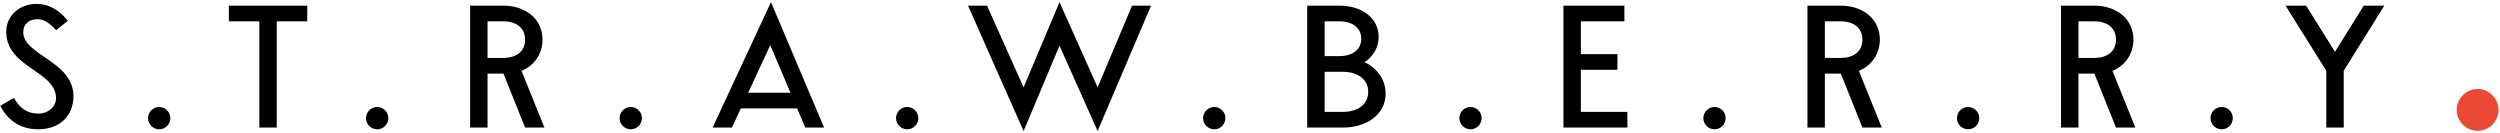 <?xml version="1.0" encoding="UTF-8"?> <svg xmlns="http://www.w3.org/2000/svg" width="882" height="47" viewBox="0 0 882 47" fill="none"> <path d="M0.101 37.319C2.617 42.292 7.014 45.614 13.504 45.614C21.185 45.614 25.909 40.756 25.909 33.94C25.909 21.593 8.204 19.461 8.204 11.397C8.204 8.19 10.605 6.769 13.197 6.769C15.405 6.769 17.402 8.017 19.802 10.667L23.95 7.326C20.686 3.332 17.133 1.373 12.832 1.373C6.918 1.373 2.194 5.559 2.194 11.147C2.194 23.993 19.764 24.896 19.764 34.669C19.764 37.876 16.749 40.084 13.619 40.084C9.491 40.084 6.918 38.106 4.921 34.535L0.101 37.319ZM56.163 37.742C54.013 37.742 52.227 39.528 52.227 41.678C52.227 43.848 54.013 45.614 56.163 45.614C58.333 45.614 60.099 43.848 60.099 41.678C60.099 39.528 58.333 37.742 56.163 37.742ZM97.642 7.518H108.395V1.988H80.744V7.518H91.497V45H97.642V7.518ZM133.063 37.742C130.912 37.742 129.127 39.528 129.127 41.678C129.127 43.848 130.912 45.614 133.063 45.614C135.233 45.614 136.999 43.848 136.999 41.678C136.999 39.528 135.233 37.742 133.063 37.742ZM177.628 25.971L185.251 45H192.068L184.003 25.011C188.343 23.225 191.396 19.116 191.396 13.989C191.396 6.443 185.136 1.988 177.609 1.988H165.857V45H172.002V25.971H177.628ZM177.609 7.518C181.756 7.518 185.251 9.534 185.251 13.989C185.251 18.444 181.756 20.441 177.609 20.441H172.002V7.518H177.609ZM222.526 37.742C220.375 37.742 218.589 39.528 218.589 41.678C218.589 43.848 220.375 45.614 222.526 45.614C224.695 45.614 226.462 43.848 226.462 41.678C226.462 39.528 224.695 37.742 222.526 37.742ZM258.232 45L261.362 38.241H281.217L284.097 45H290.741L272 0.759L251.415 45H258.232ZM263.954 32.711L271.75 15.928L278.874 32.711H263.954ZM320.051 37.742C317.9 37.742 316.114 39.528 316.114 41.678C316.114 43.848 317.9 45.614 320.051 45.614C322.22 45.614 323.987 43.848 323.987 41.678C323.987 39.528 322.22 37.742 320.051 37.742ZM341.516 1.988L361.122 46.229L373.795 16.12L387.236 46.229L406.092 1.988H399.391L387.236 30.81L373.795 0.759L361.122 30.81L348.218 1.988H341.516ZM428.388 37.742C426.237 37.742 424.452 39.528 424.452 41.678C424.452 43.848 426.237 45.614 428.388 45.614C430.558 45.614 432.325 43.848 432.325 41.678C432.325 39.528 430.558 37.742 428.388 37.742ZM473.836 45C482.035 45 488.852 40.449 488.852 33.018C488.852 28.141 485.837 23.974 481.421 21.939C484.436 19.942 486.394 16.716 486.394 13.048C486.394 6.135 480.135 1.988 472.607 1.988H461.182V45H473.836ZM473.836 25.337C478.656 25.337 482.708 27.738 482.708 32.404C482.708 37.07 478.656 39.47 473.836 39.47H467.327V25.337H473.836ZM472.607 7.518C476.755 7.518 480.25 9.534 480.25 13.662C480.25 17.791 476.755 19.807 472.607 19.807H467.327V7.518H472.607ZM518.788 37.742C516.638 37.742 514.852 39.528 514.852 41.678C514.852 43.848 516.638 45.614 518.788 45.614C520.958 45.614 522.725 43.848 522.725 41.678C522.725 39.528 520.958 37.742 518.788 37.742ZM557.727 24.627H570.631V19.097H557.727V7.518H573.088V1.988H551.582V45H574.144V39.47H557.727V24.627ZM604.876 37.742C602.725 37.742 600.939 39.528 600.939 41.678C600.939 43.848 602.725 45.614 604.876 45.614C607.045 45.614 608.812 43.848 608.812 41.678C608.812 39.528 607.045 37.742 604.876 37.742ZM649.441 25.971L657.064 45H663.88L655.816 25.011C660.155 23.225 663.208 19.116 663.208 13.989C663.208 6.443 656.948 1.988 649.421 1.988H637.67V45H643.814V25.971H649.441ZM649.421 7.518C653.569 7.518 657.064 9.534 657.064 13.989C657.064 18.444 653.569 20.441 649.421 20.441H643.814V7.518H649.421ZM694.338 37.742C692.187 37.742 690.402 39.528 690.402 41.678C690.402 43.848 692.187 45.614 694.338 45.614C696.508 45.614 698.274 43.848 698.274 41.678C698.274 39.528 696.508 37.742 694.338 37.742ZM738.903 25.971L746.526 45H753.343L745.278 25.011C749.618 23.225 752.671 19.116 752.671 13.989C752.671 6.443 746.411 1.988 738.884 1.988H727.132V45H733.277V25.971H738.903ZM738.884 7.518C743.031 7.518 746.526 9.534 746.526 13.989C746.526 18.444 743.031 20.441 738.884 20.441H733.277V7.518H738.884ZM783.801 37.742C781.65 37.742 779.864 39.528 779.864 41.678C779.864 43.848 781.65 45.614 783.801 45.614C785.97 45.614 787.737 43.848 787.737 41.678C787.737 39.528 785.97 37.742 783.801 37.742ZM841.186 1.988H833.928L823.789 18.271L813.593 1.988H806.335L820.717 24.972V45H826.861V24.972L841.186 1.988Z" fill="black"></path> <path d="M874.099 31.391C870.067 31.391 866.719 34.739 866.719 38.771C866.719 42.84 870.067 46.152 874.099 46.152C878.168 46.152 881.48 42.84 881.48 38.771C881.48 34.739 878.168 31.391 874.099 31.391Z" fill="#E94935"></path> </svg> 